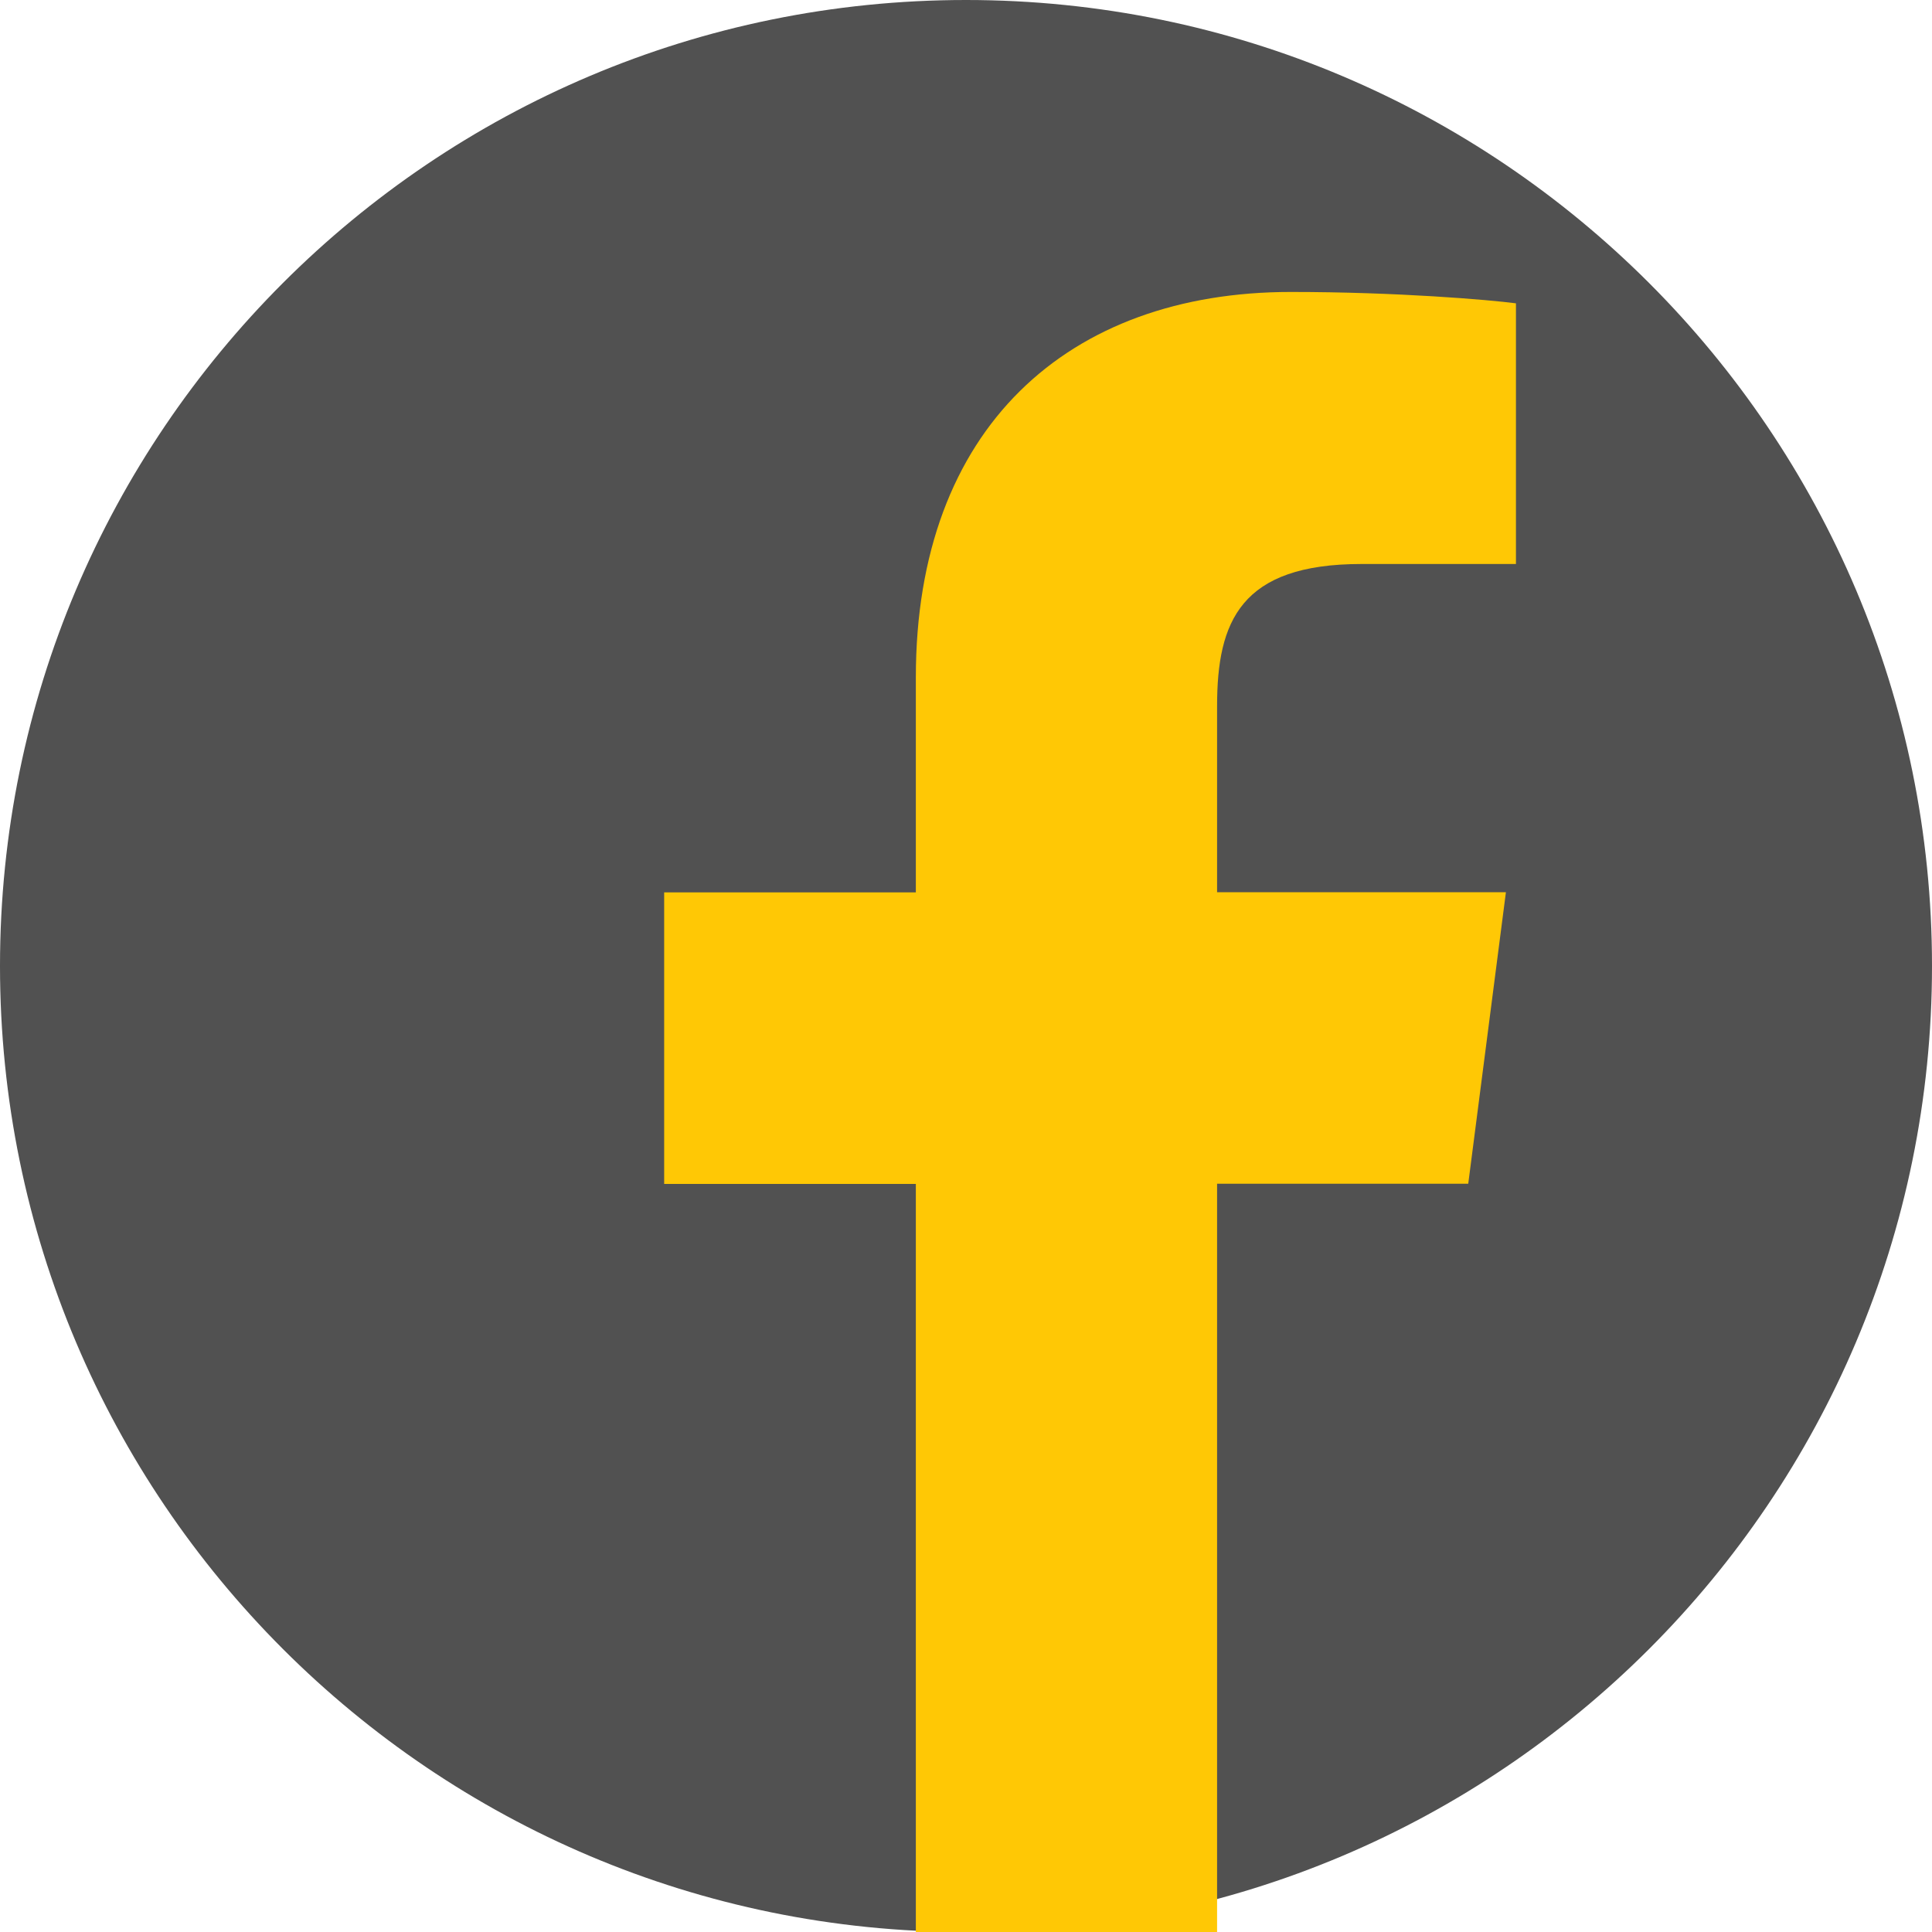 <svg width="26" height="26" viewBox="0 0 26 26" fill="none" xmlns="http://www.w3.org/2000/svg">
<g clip-path="url(#clip0_2837_8900)">
<path d="M13 26C5.821 26 0 20.179 0 13C0 5.821 5.821 0 13 0C20.179 0 26 5.821 26 13C26 20.179 20.179 26 13 26Z" fill="#515151"/>
<path d="M16.379 26V15.93H19.759L20.266 12.007H16.379V9.501C16.379 8.364 16.693 7.59 18.323 7.59H20.401V4.082C20.042 4.035 18.807 3.929 17.372 3.929C14.377 3.929 12.325 5.757 12.325 9.116V12.009H8.938V15.933H12.325V26H16.379Z" fill="#FFC805"/>
</g>
<defs>
<clipPath id="clip0_2837_8900">
<rect width="26" height="26" fill="white"/>
</clipPath>
</defs>
</svg>
